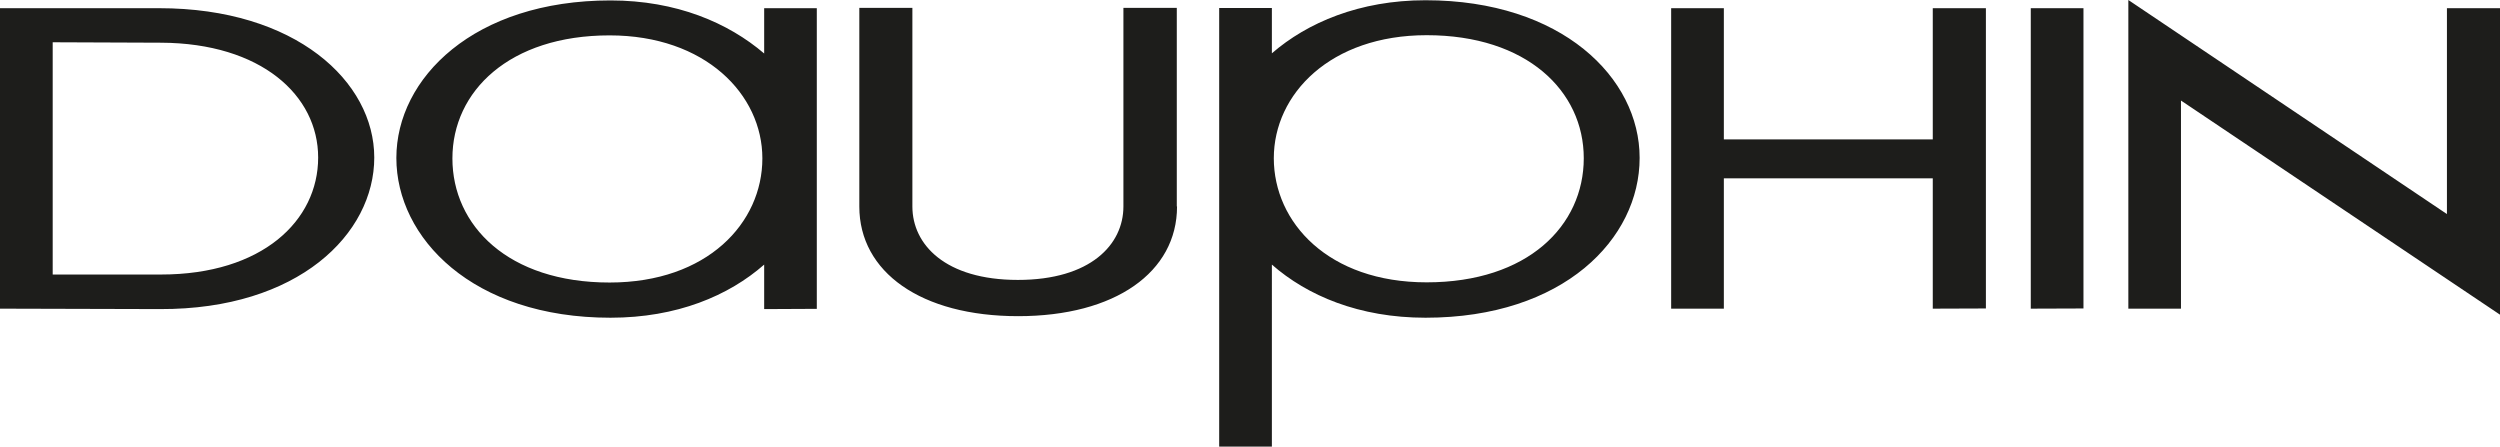 <svg id="Ebene_1" data-name="Ebene 1" xmlns="http://www.w3.org/2000/svg" viewBox="0 0 402.79 71.99"><defs><style>.cls-1{fill:#1d1d1b;fill-rule:evenodd;}</style></defs><path class="cls-1" d="M296.6,429v-32H288v32c0,6.12-5.28,11.83-17,11.83s-17-5.71-17-11.83v-32h-8.55v32c0,10.57,9.94,17.67,25.59,17.67s25.6-7.1,25.6-17.67Zm-58,16.49V397.05h-8.48v7.3c-5.78-4.94-14.12-8.55-24.76-8.55-22,0-34.5,12.52-34.5,25.38s12.24,25.74,34.5,25.74c10.71,0,19.05-3.55,24.76-8.56v7.17ZM167.3,421.11c0-12.24-12.66-24.06-34.64-24.06H107v48.41l25.8.07c22.26.07,34.5-12.1,34.5-24.42Zm62.53.14c0,10.37-8.83,20-24.62,20-16.35,0-25.32-9.18-25.32-20s9.18-19.82,25.32-19.82c15.44,0,24.62,9.53,24.62,19.82Zm-71.57-.14c0,10.16-9,18.85-25.32,18.85H115.49V402.54l17.45.07c16.14.07,25.32,8.49,25.32,18.5Z" transform="translate(-107 -395.73)"/><path class="cls-1" d="M509.79,446.43V397.05h-8.55v33.17l-51.33-34.49v49.73h8.48V411.93l51.4,34.5Zm-67.11-1V397.05h-8.49v48.41Zm-15.72,0V397.05H418.4v21.14H384.74V397.05h-8.49v48.41h8.49v-21H418.4v21Zm-55.79-24.28c0-12.86-12.52-25.38-34.49-25.38-10.64,0-19.06,3.61-24.76,8.55v-7.3h-8.49v70.66h8.49V438.36c5.7,5,14.05,8.56,24.76,8.56,22.25,0,34.49-12.73,34.49-25.74Zm-9,.07c0,10.85-9,20-25.31,20-15.86,0-24.63-9.66-24.63-20s9.12-19.82,24.63-19.82c16.13,0,25.31,9,25.31,19.82Z" transform="translate(-107 -395.73)"/></svg>